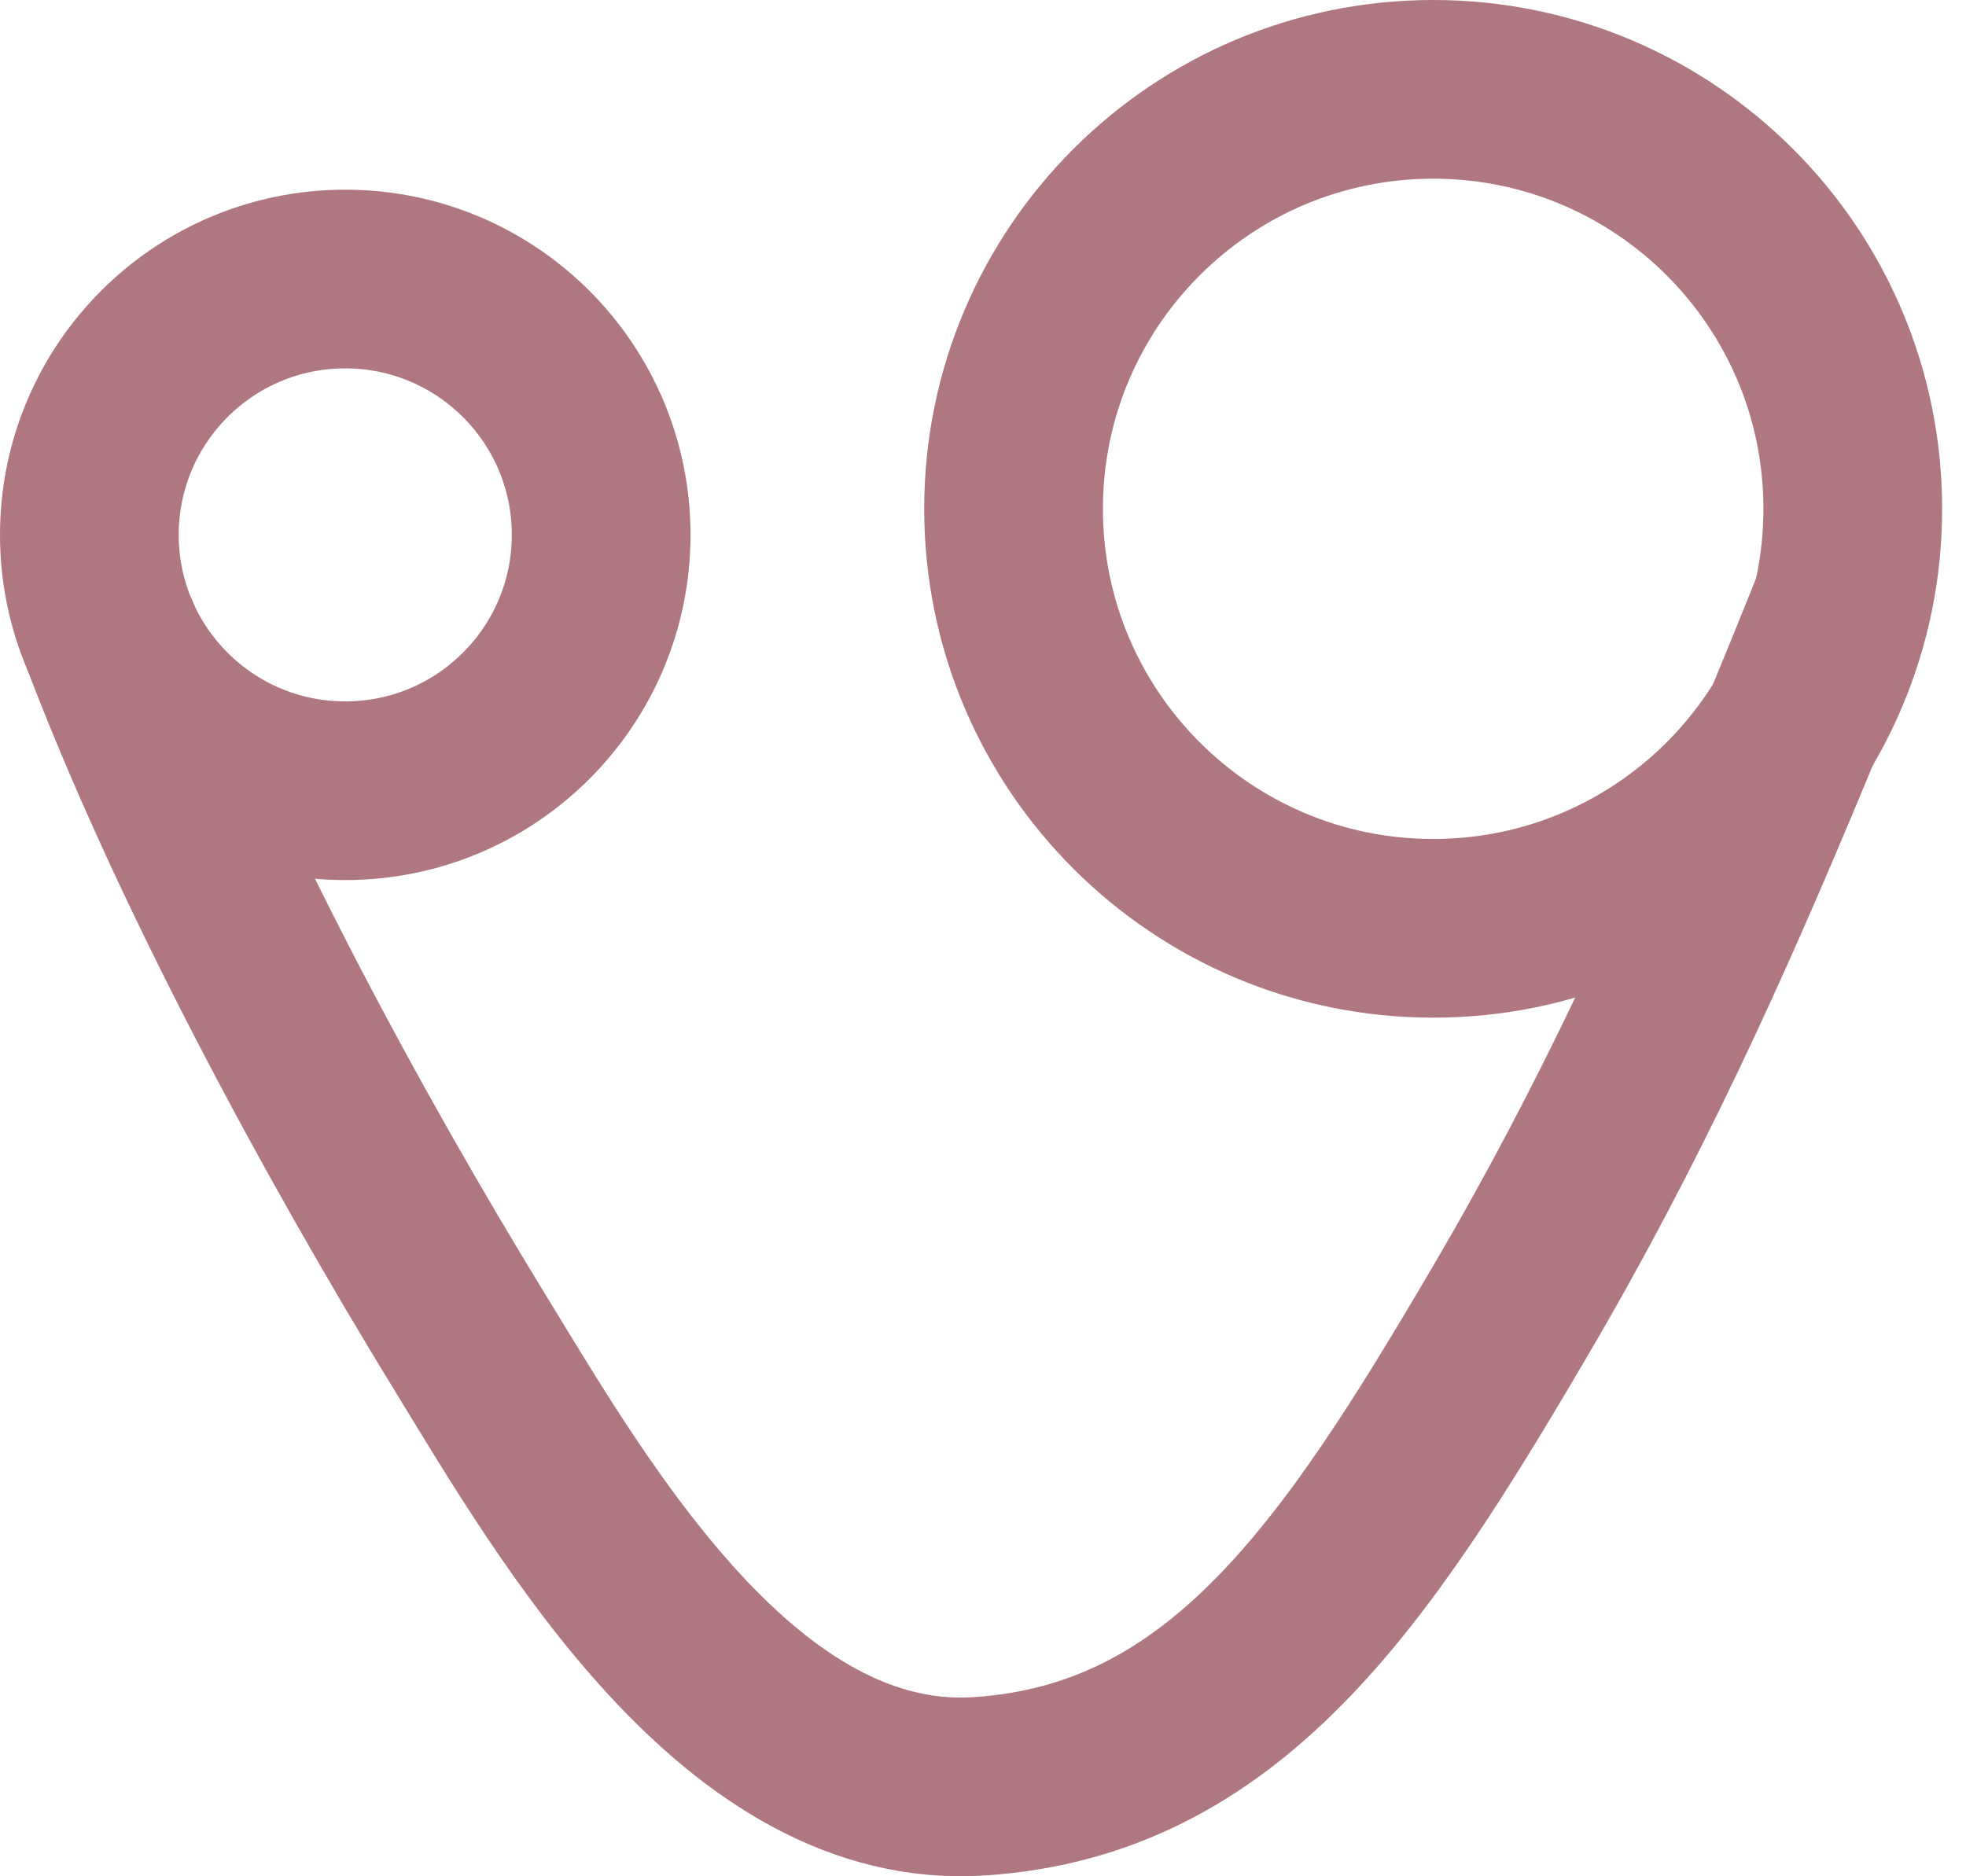 <?xml version="1.0" encoding="UTF-8"?> <svg xmlns="http://www.w3.org/2000/svg" width="22" height="21" viewBox="0 0 22 21" fill="none"> <path d="M3.863 8.85C5.445 8.85 6.727 7.568 6.727 5.986C6.727 4.405 5.445 3.123 3.863 3.123C2.282 3.123 1 4.405 1 5.986C1 7.568 2.282 8.85 3.863 8.85Z" stroke="#AF7881" stroke-width="2" stroke-miterlimit="10"></path> <path d="M16.038 10.39C18.631 10.39 20.733 8.288 20.733 5.695C20.733 3.102 18.631 1 16.038 1C13.445 1 11.342 3.102 11.342 5.695C11.342 8.288 13.445 10.39 16.038 10.39Z" stroke="#AF7881" stroke-width="2" stroke-miterlimit="10"></path> <path d="M20.614 6.76C20.389 7.316 20.171 7.858 19.946 8.393C19.053 10.543 18.128 12.586 16.891 14.689C15.165 17.632 13.704 19.807 10.972 19.992C8.294 20.178 6.429 16.937 5.272 15.046C3.824 12.685 2.184 9.65 1.205 7.044" stroke="#AF7881" stroke-width="2" stroke-miterlimit="10"></path> </svg> 